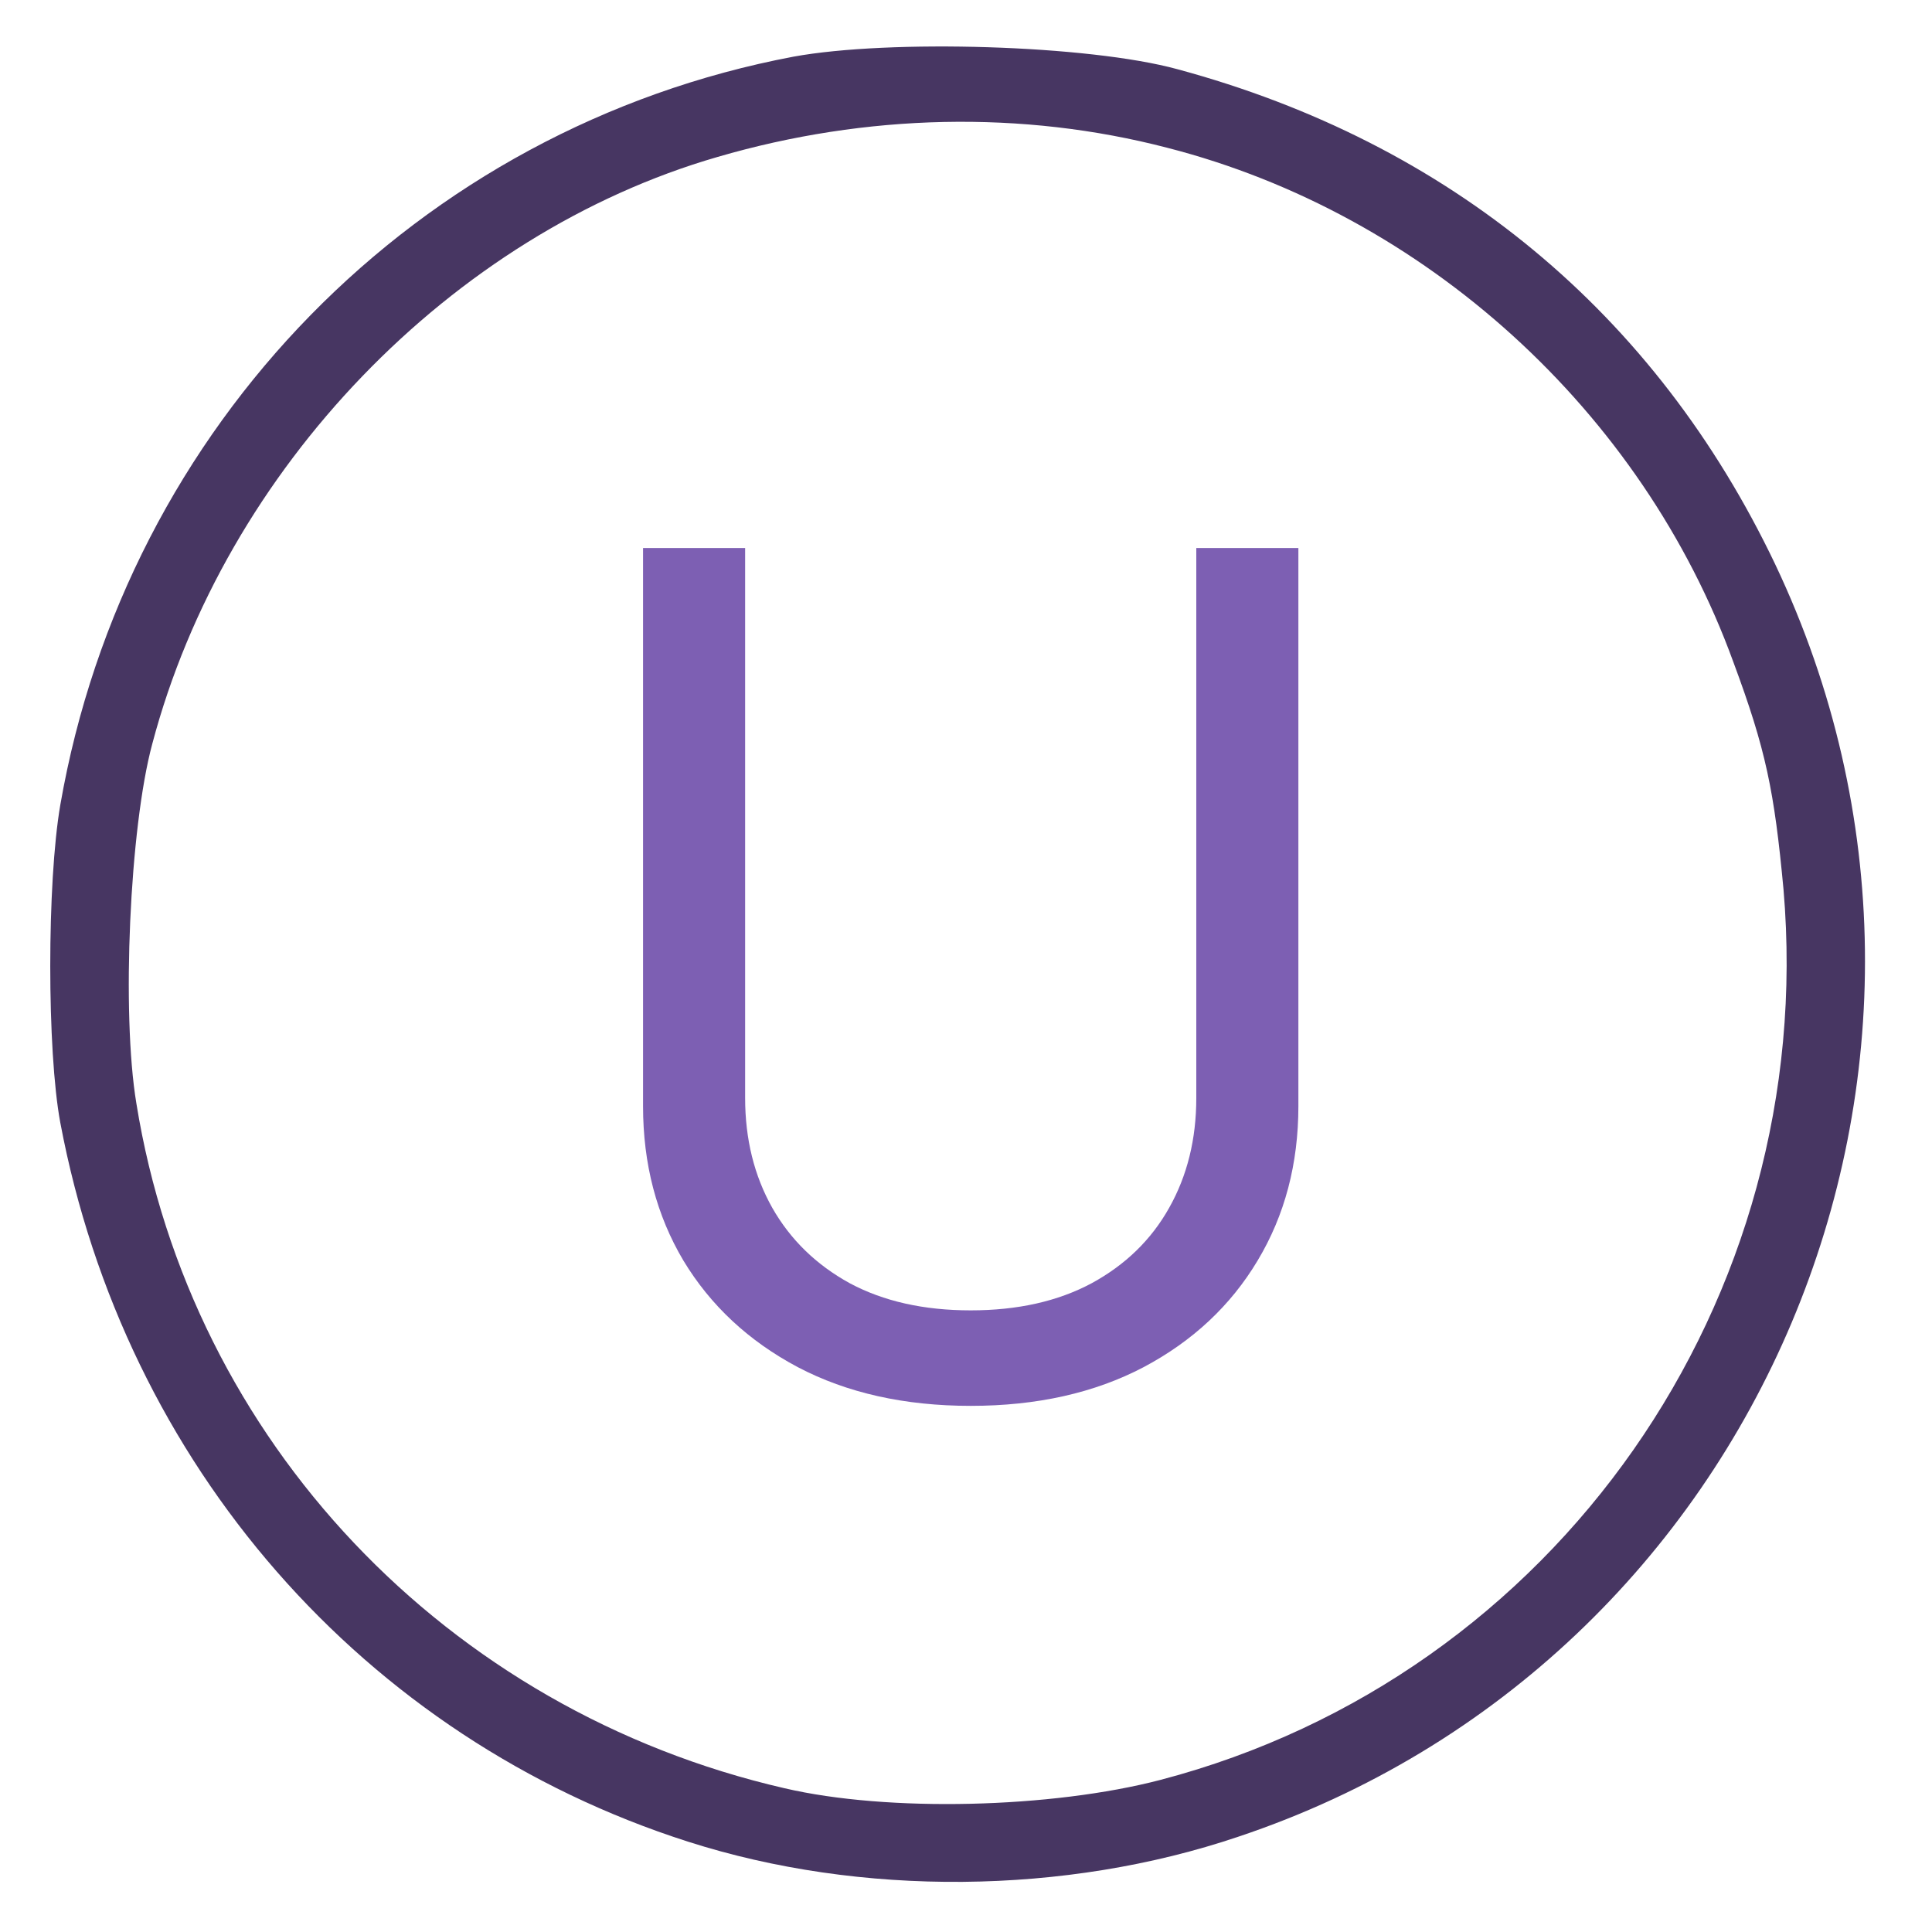 <?xml version="1.0" encoding="UTF-8"?> <svg xmlns="http://www.w3.org/2000/svg" width="100" height="100" viewBox="0 0 100 100" fill="none"><path d="M41.074 2.932C21.6 6.611 6.54 22.017 3.121 41.664C2.428 45.689 2.428 54.388 3.121 58.109C6.453 75.809 18.83 89.961 35.621 95.327C44.536 98.183 55.139 98.097 64.097 95.067C91.145 86.023 104.171 55.08 91.881 29.201C85.692 16.218 75.046 7.389 60.938 3.581C56.351 2.326 46.051 2.023 41.074 2.932ZM60.419 7.649C73.748 11.068 85 21.281 89.717 34.264C91.405 38.808 91.837 40.929 92.314 46.035C94.131 67.284 80.542 86.758 60.073 92.125C54.447 93.596 45.965 93.812 40.598 92.557C23.115 88.533 9.872 74.554 7.059 57.114C6.28 52.44 6.713 42.833 7.881 38.505C11.646 24.267 23.374 12.107 37.136 8.125C44.839 5.875 52.932 5.702 60.419 7.649Z" fill="#473662"></path><path d="M61.92 28.364H67.204V57.256C67.204 60.239 66.501 62.902 65.095 65.246C63.703 67.575 61.736 69.415 59.193 70.764C56.651 72.099 53.668 72.767 50.244 72.767C46.821 72.767 43.838 72.099 41.295 70.764C38.753 69.415 36.778 67.575 35.372 65.246C33.98 62.902 33.284 60.239 33.284 57.256V28.364H38.568V56.83C38.568 58.96 39.037 60.856 39.974 62.519C40.912 64.166 42.247 65.466 43.98 66.418C45.727 67.355 47.815 67.824 50.244 67.824C52.673 67.824 54.761 67.355 56.508 66.418C58.256 65.466 59.591 64.166 60.514 62.519C61.452 60.856 61.92 58.96 61.92 56.83V28.364Z" fill="#7D5FB3"></path></svg> 